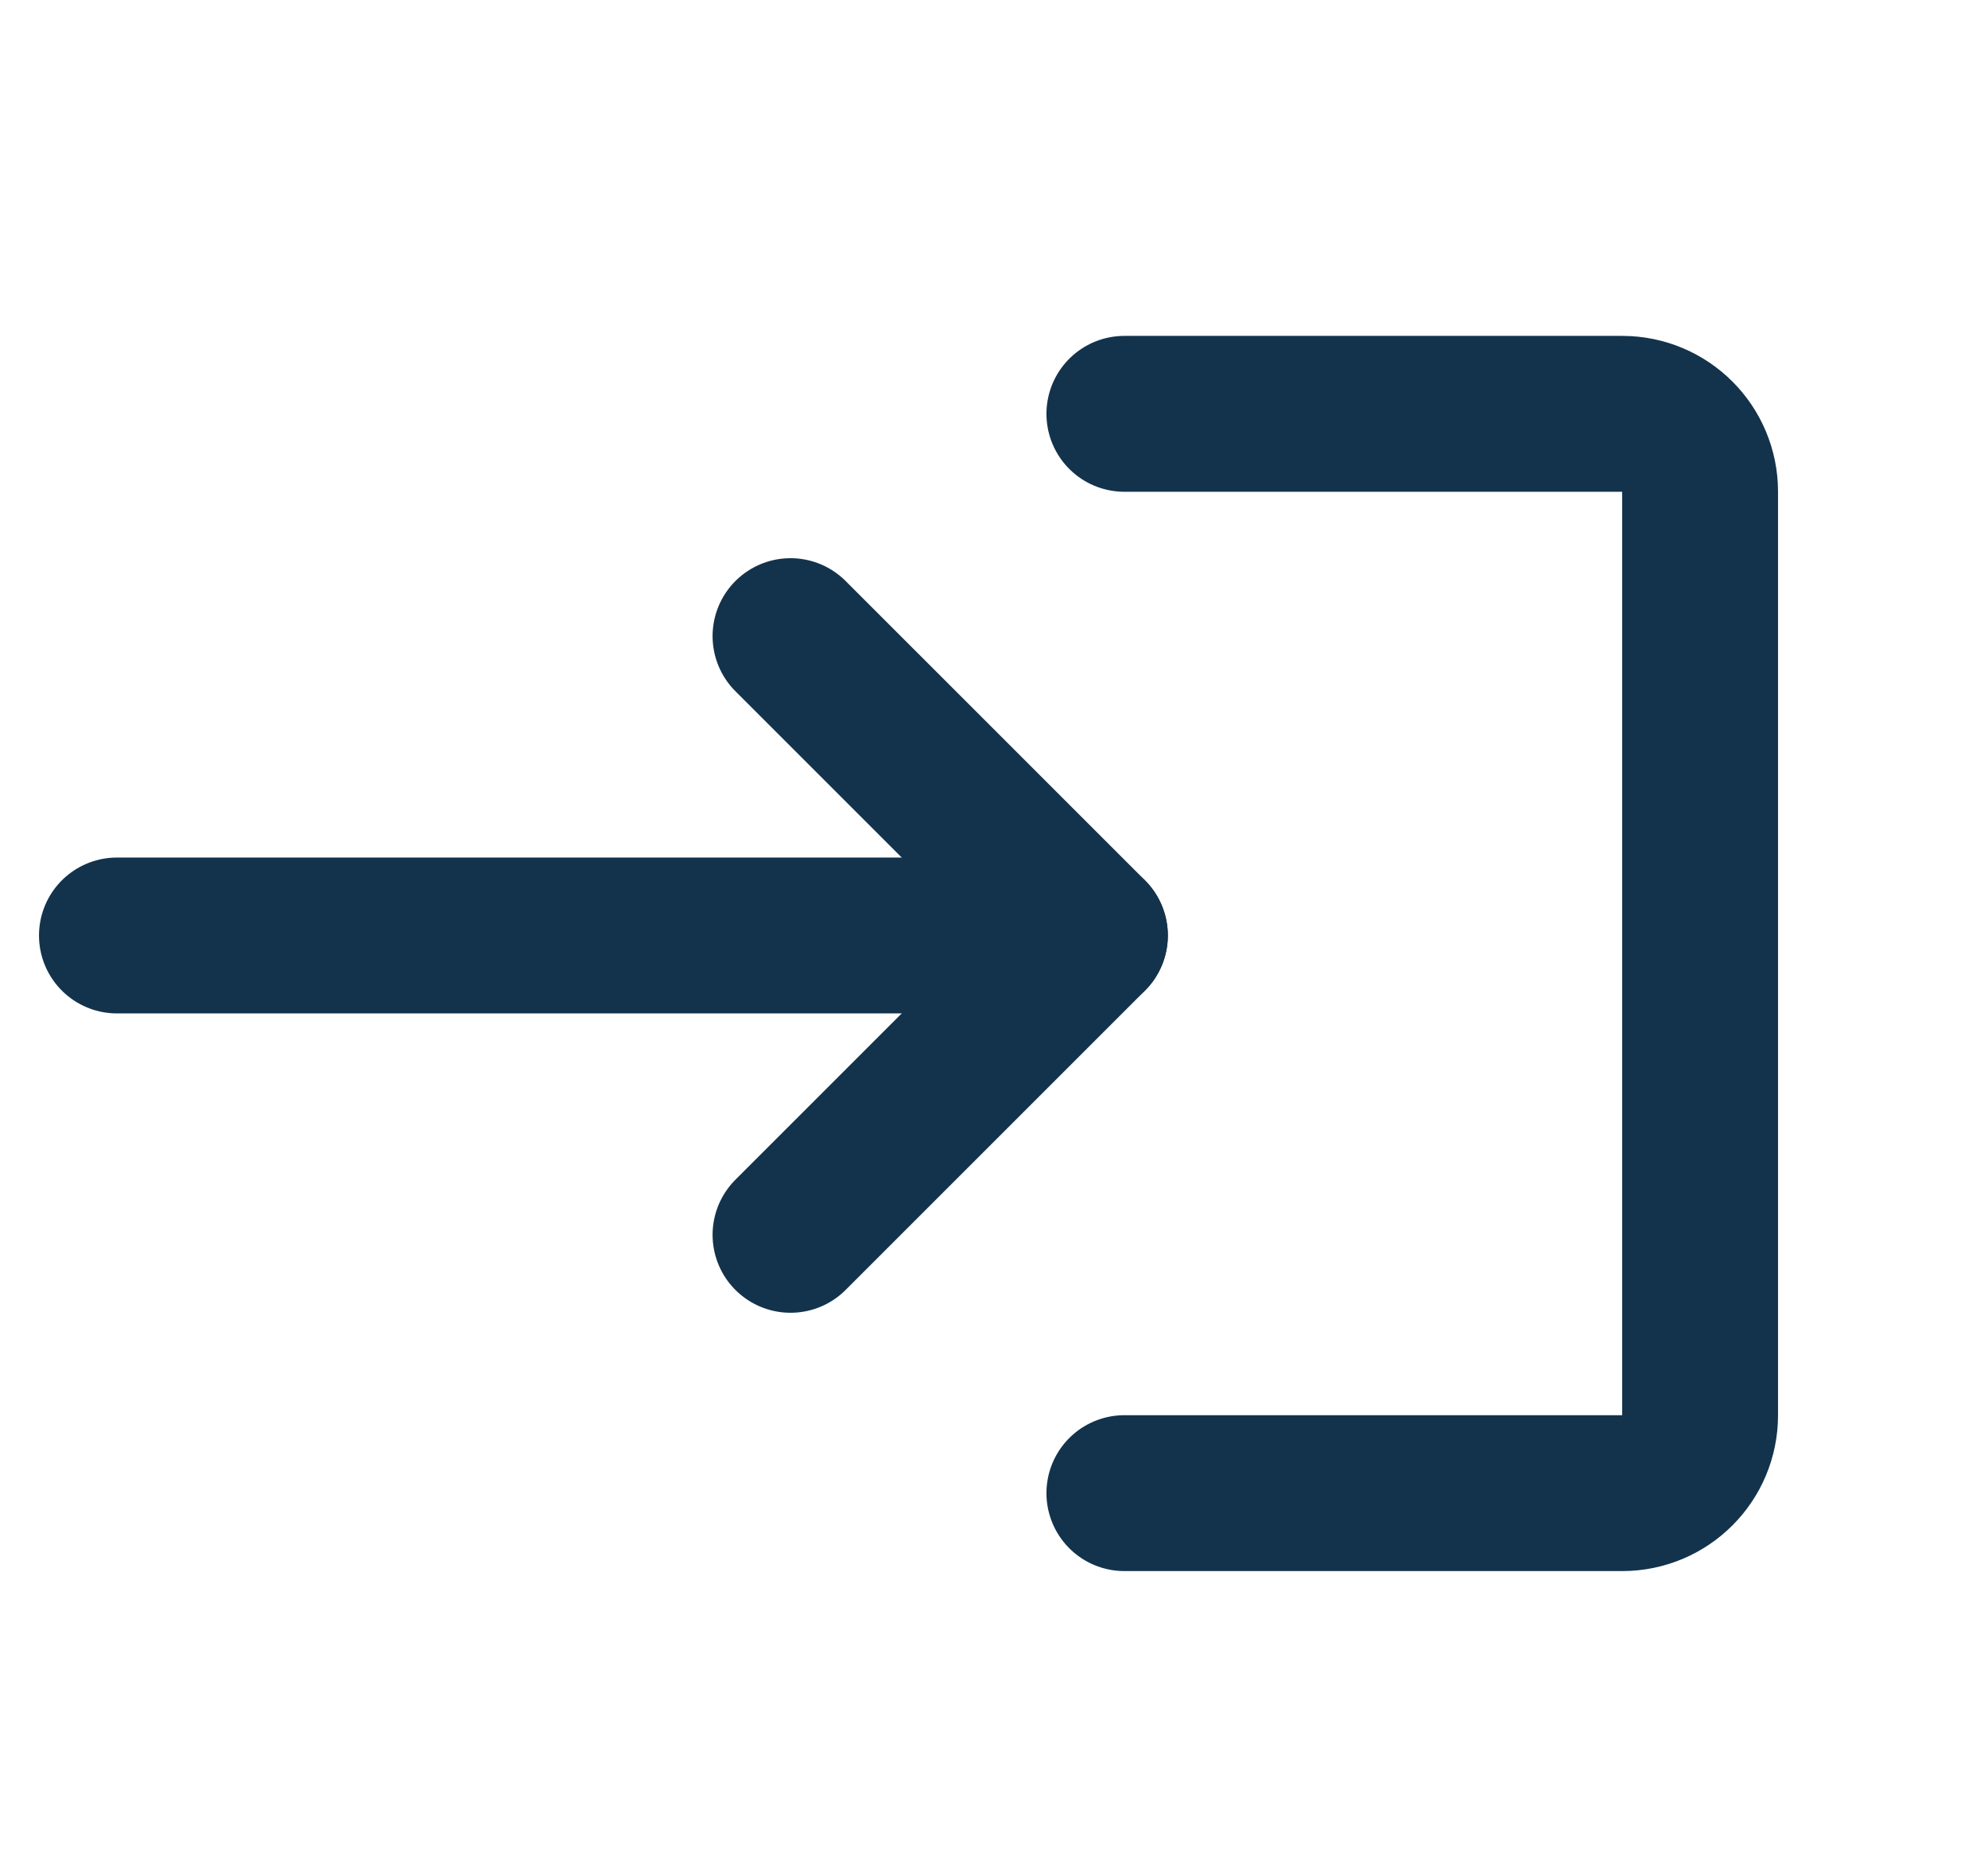 <svg width="17" height="16" viewBox="0 0 17 16" fill="none" xmlns="http://www.w3.org/2000/svg">
<path d="M9.615 3.539H13.872C14.24 3.539 14.538 3.837 14.538 4.205V12.103C14.538 12.471 14.24 12.769 13.872 12.769H9.615" stroke="#13334C" stroke-width="1.333" stroke-linecap="round"/>
<path d="M1 8H9.32" stroke="#13334C" stroke-width="1.333" stroke-linecap="round"/>
<path d="M6.76 10.56L9.32 8L6.76 5.44" stroke="#13334C" stroke-width="1.333" stroke-linecap="round" stroke-linejoin="round"/>
</svg>

